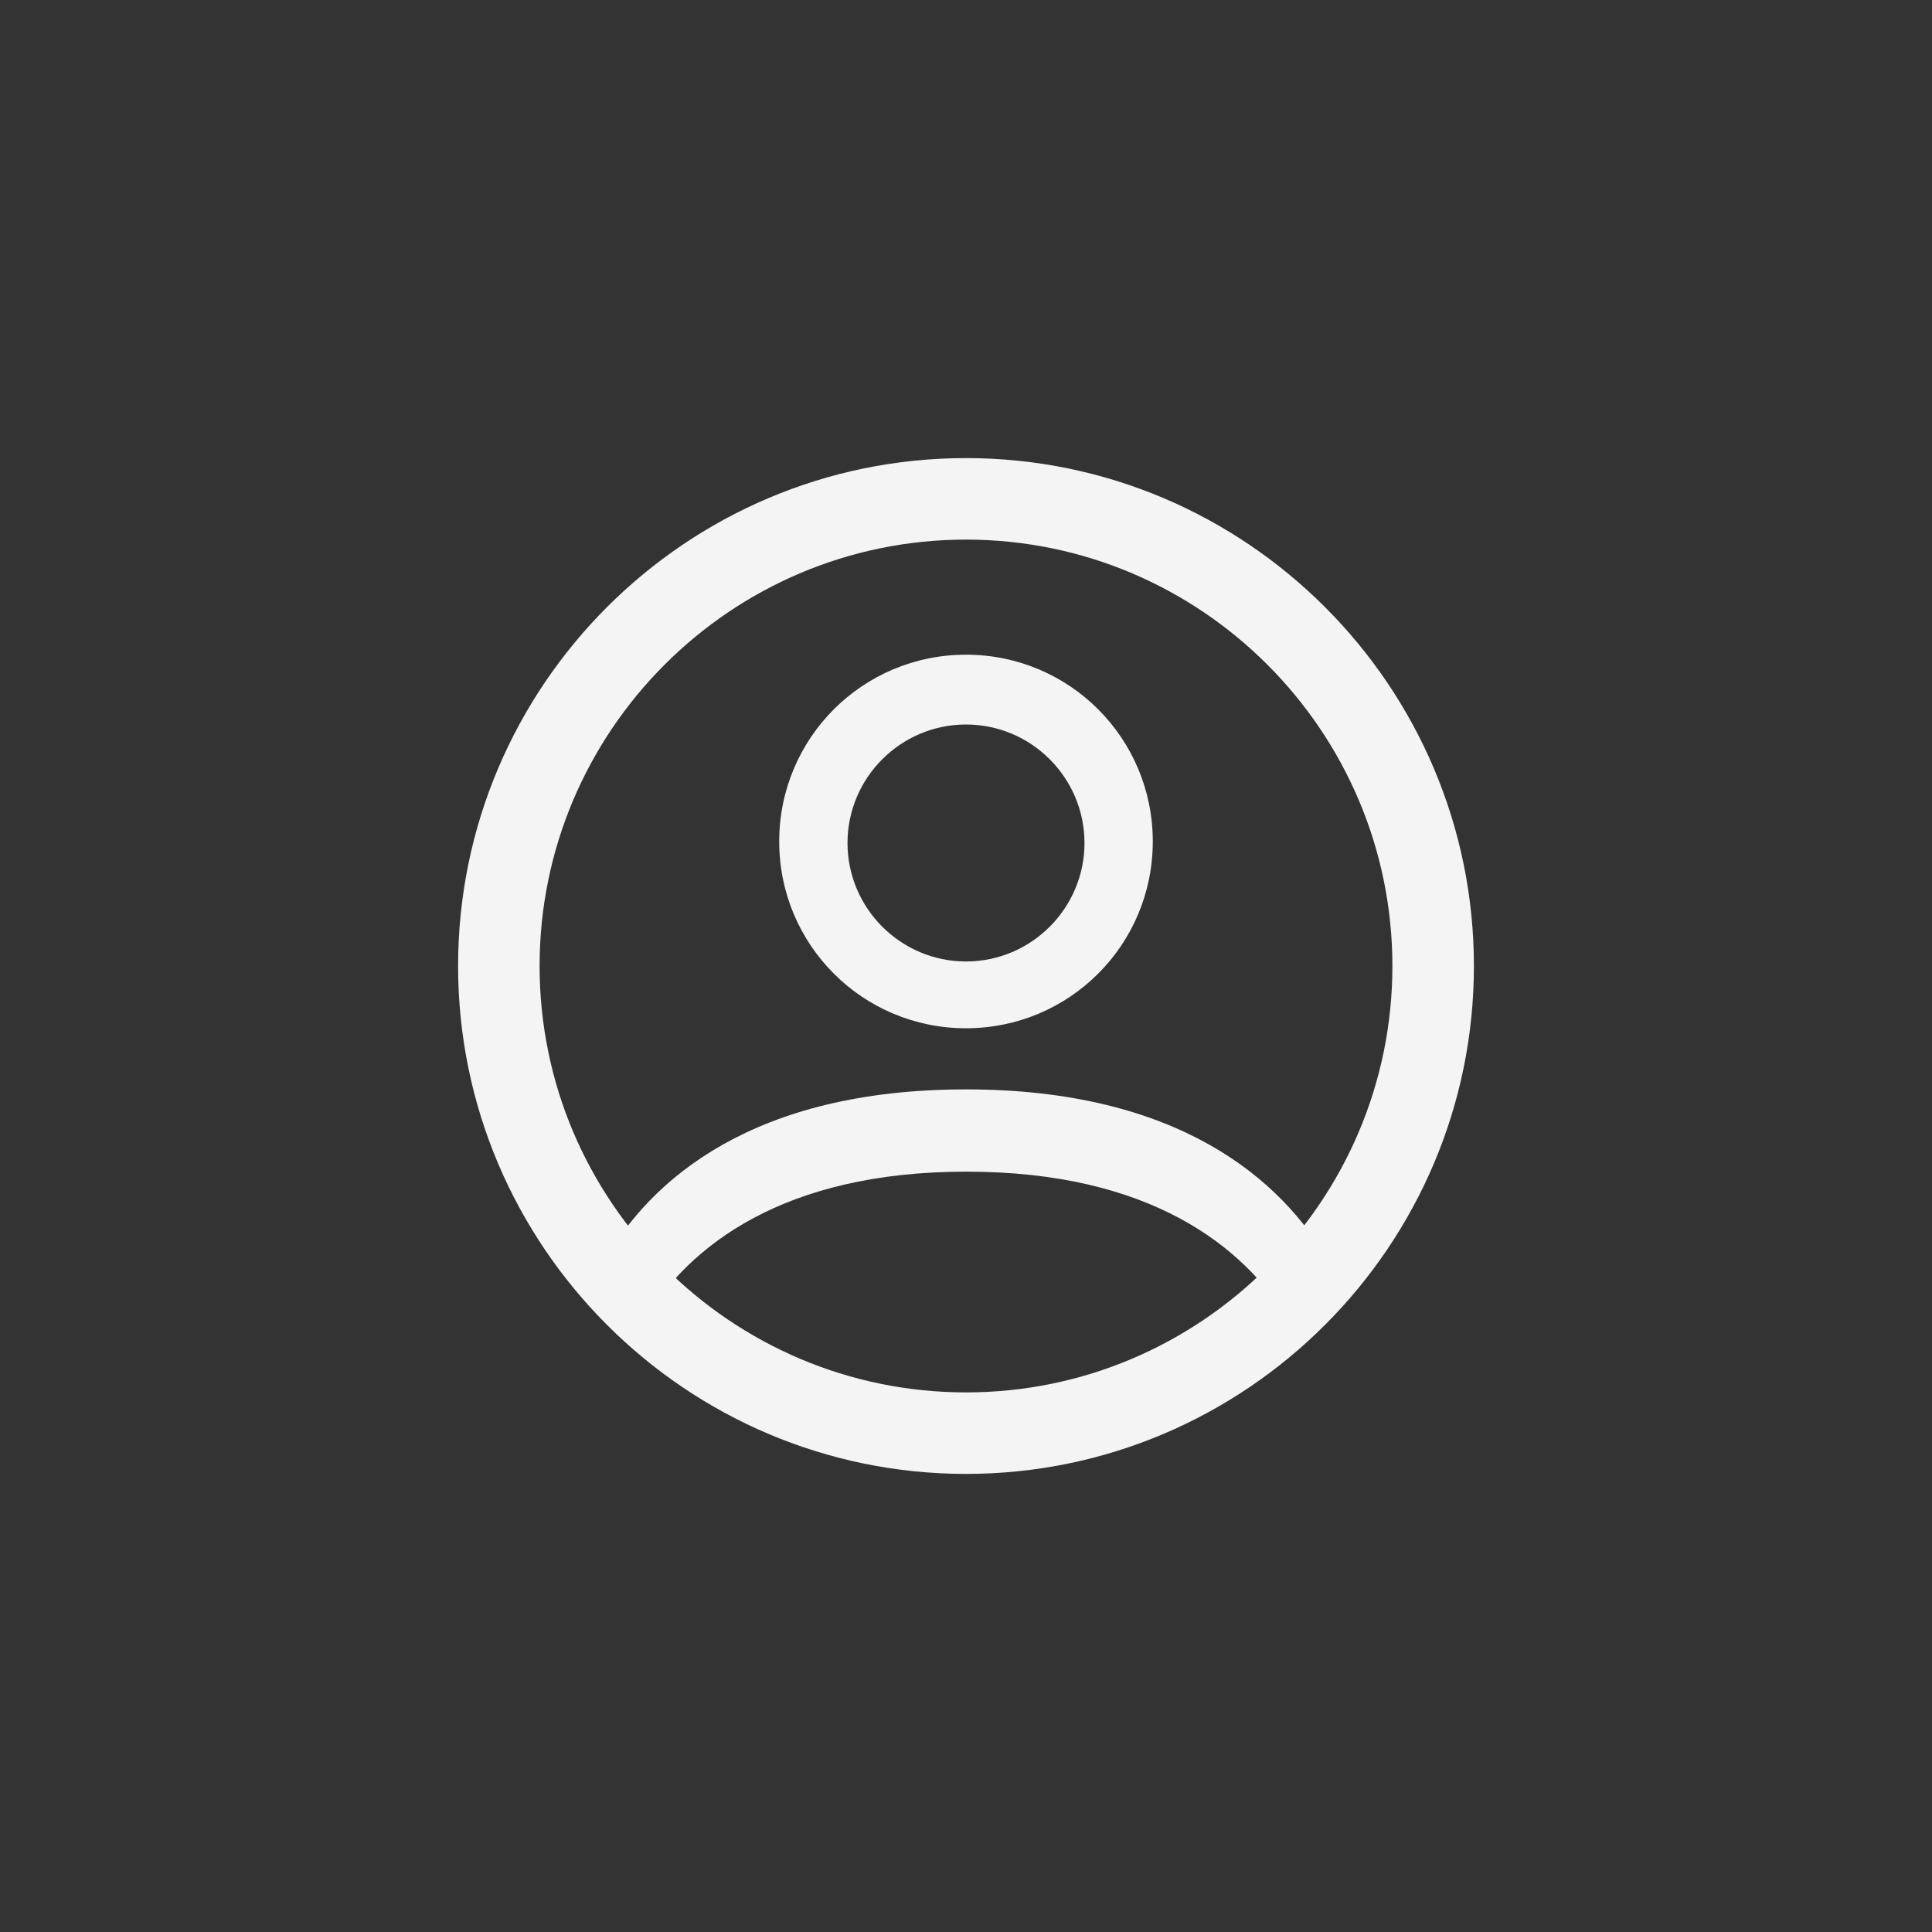 <?xml version="1.0" encoding="utf-8"?>
<!-- Generator: Adobe Illustrator 24.3.0, SVG Export Plug-In . SVG Version: 6.00 Build 0)  -->
<svg version="1.1" baseProfile="basic" id="Ebene_1"
	 xmlns="http://www.w3.org/2000/svg" xmlns:xlink="http://www.w3.org/1999/xlink" x="0px" y="0px" width="512px" height="512px"
	 viewBox="0 0 512 512" xml:space="preserve">
<rect x="0" y="0" width="512" height="512" fill="#333333" stroke="none"/>
<style type="text/css">
	.st2{fill-rule:evenodd;clip-rule:evenodd;fill:#F4F4F4;}
	.st3{fill:#F4F4F4;}
</style>
<path id="ring" class="st2" d="M256,390.6c-74.2,0-134.6-60.4-134.6-134.6S181.8,121.4,256,121.4S390.6,181.8,390.6,256
	S330.2,390.6,256,390.6z M256,143c-62.3,0-113,50.7-113,113c0,62.3,50.7,113,113,113c62.3,0,113-50.7,113-113
	C369,193.7,318.3,143,256,143z"/>
<path id="bodyoutline" class="st3" d="M256,288.7c-56.2,0-83.6,23.7-96.1,45.9c3.4,4.7,7,11,10.9,15.1
	c11.8-19.3,36.5-39.2,85.3-39.2c48.8,0,73.5,19.9,85.3,39.2c3.9-4.1,7.5-10.5,10.9-15.1C339.7,312.5,312.2,288.7,256,288.7z"/>
<path id="headoutline" class="st2" d="M256,173.5c-27.4,0-49.5,22.1-49.5,49.5s22.1,49.5,49.5,49.5s49.5-22.1,49.5-49.5
	S283.4,173.5,256,173.5z M256,254.8c-17.3,0-31.4-14.1-31.4-31.4c0-17.3,14.1-31.4,31.4-31.4c17.3,0,31.4,14.1,31.4,31.4
	C287.4,240.7,273.3,254.8,256,254.8z"/>
</svg>
